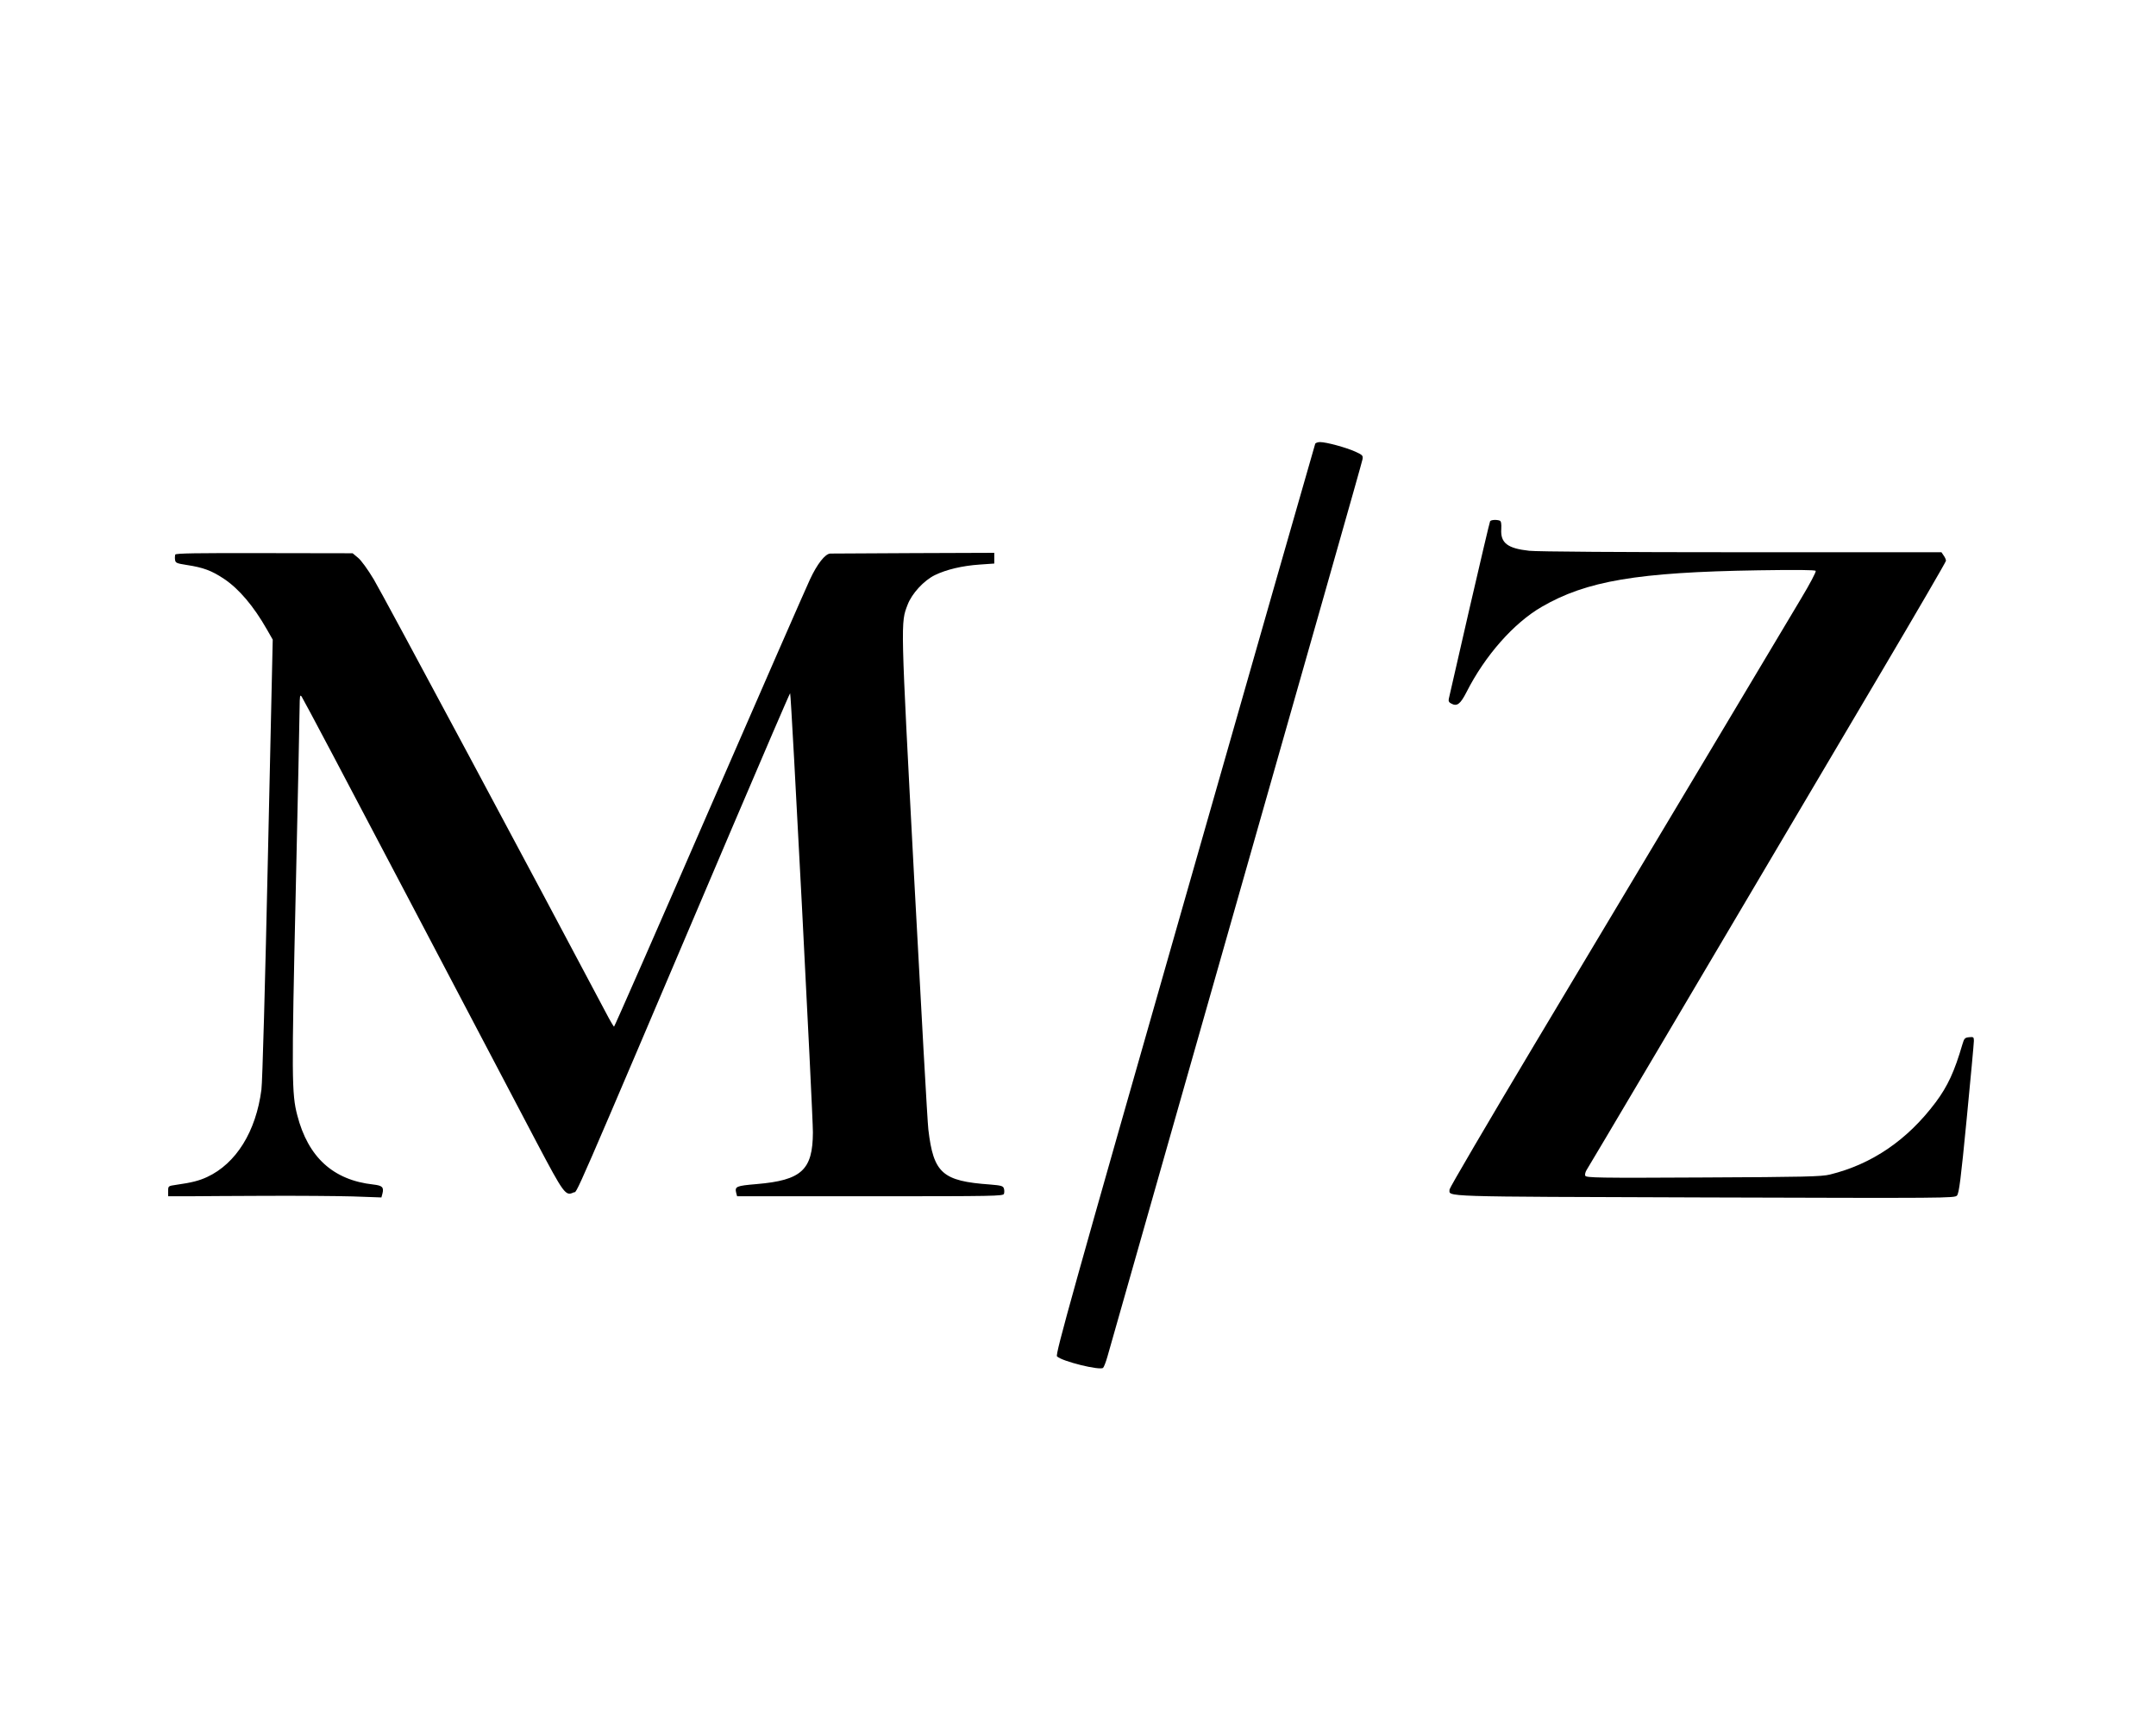 <?xml version="1.0" encoding="UTF-8" standalone="no"?> <svg xmlns="http://www.w3.org/2000/svg" version="1.0" width="1468pt" height="1174pt" viewBox="0 0 1468 1174" preserveAspectRatio="xMidYMid meet"><g transform="translate(0,1174) scale(0.1,-0.1)" fill="#000000" stroke="none"><path d="M8955 8718 c-3 -7 -403 -1405 -889 -3106 -762 -2666 -882 -3095 -869 -3107 33 -34 294 -98 314 -78 6 6 19 40 29 75 10 34 241 846 513 1803 940 3301 1219 4280 1224 4307 5 26 1 30 -49 53 -62 28 -197 65 -240 65 -16 0 -31 -6 -33 -12z"></path><path d="M10146 8191 c-3 -4 -66 -273 -141 -597 -74 -324 -137 -599 -140 -611 -4 -16 1 -26 16 -33 39 -22 62 -5 104 77 126 249 322 471 512 581 305 177 652 236 1474 249 259 4 388 3 392 -4 4 -6 -41 -91 -100 -189 -124 -209 -990 -1658 -1815 -3036 -318 -532 -578 -976 -578 -986 0 -52 -100 -49 1737 -55 1654 -5 1702 -5 1718 13 14 16 26 110 66 522 27 277 49 516 49 531 0 26 -3 28 -32 25 -30 -3 -34 -8 -46 -48 -54 -185 -100 -285 -182 -395 -192 -256 -432 -421 -720 -492 -56 -14 -170 -17 -863 -20 -715 -4 -798 -2 -803 12 -4 8 1 26 9 39 14 21 625 1052 2005 3388 243 411 442 753 442 760 0 8 -7 24 -16 36 l-15 22 -1357 0 c-814 0 -1394 4 -1450 10 -147 16 -196 53 -190 147 2 37 -1 54 -10 58 -21 8 -60 6 -66 -4z"></path><path d="M1193 7964 c-2 -7 -3 -23 -1 -36 3 -21 11 -24 81 -35 111 -17 168 -38 252 -94 102 -68 202 -186 292 -344 l40 -70 -33 -1489 c-18 -827 -37 -1527 -44 -1575 -37 -285 -172 -503 -370 -595 -54 -25 -104 -38 -210 -53 -55 -8 -55 -8 -55 -43 l0 -35 135 0 c74 1 313 2 530 3 217 1 483 -1 591 -4 l196 -7 7 26 c11 44 -1 55 -62 62 -273 30 -444 185 -518 472 -38 145 -39 255 -10 1539 14 627 26 1183 26 1235 1 82 2 92 14 76 8 -10 333 -624 722 -1365 390 -741 785 -1493 879 -1672 185 -350 196 -365 250 -339 31 15 -56 -186 1080 2483 215 504 392 916 395 916 7 0 155 -2858 155 -2990 -1 -256 -77 -326 -383 -352 -140 -12 -150 -16 -139 -61 l6 -22 906 0 c853 0 906 1 911 17 3 10 3 27 -1 37 -5 16 -19 20 -93 26 -326 23 -386 77 -421 375 -6 47 -49 821 -97 1720 -93 1761 -92 1728 -44 1853 29 76 110 164 185 201 78 38 187 64 305 72 l100 7 0 36 0 37 -552 -2 c-304 -2 -558 -3 -565 -3 -35 -2 -89 -71 -138 -176 -28 -60 -339 -770 -690 -1577 -351 -808 -641 -1468 -644 -1468 -3 0 -29 44 -57 98 -432 817 -1524 2857 -1579 2947 -40 67 -87 132 -108 148 l-36 30 -602 1 c-462 1 -602 -1 -606 -10z"></path></g></svg> 